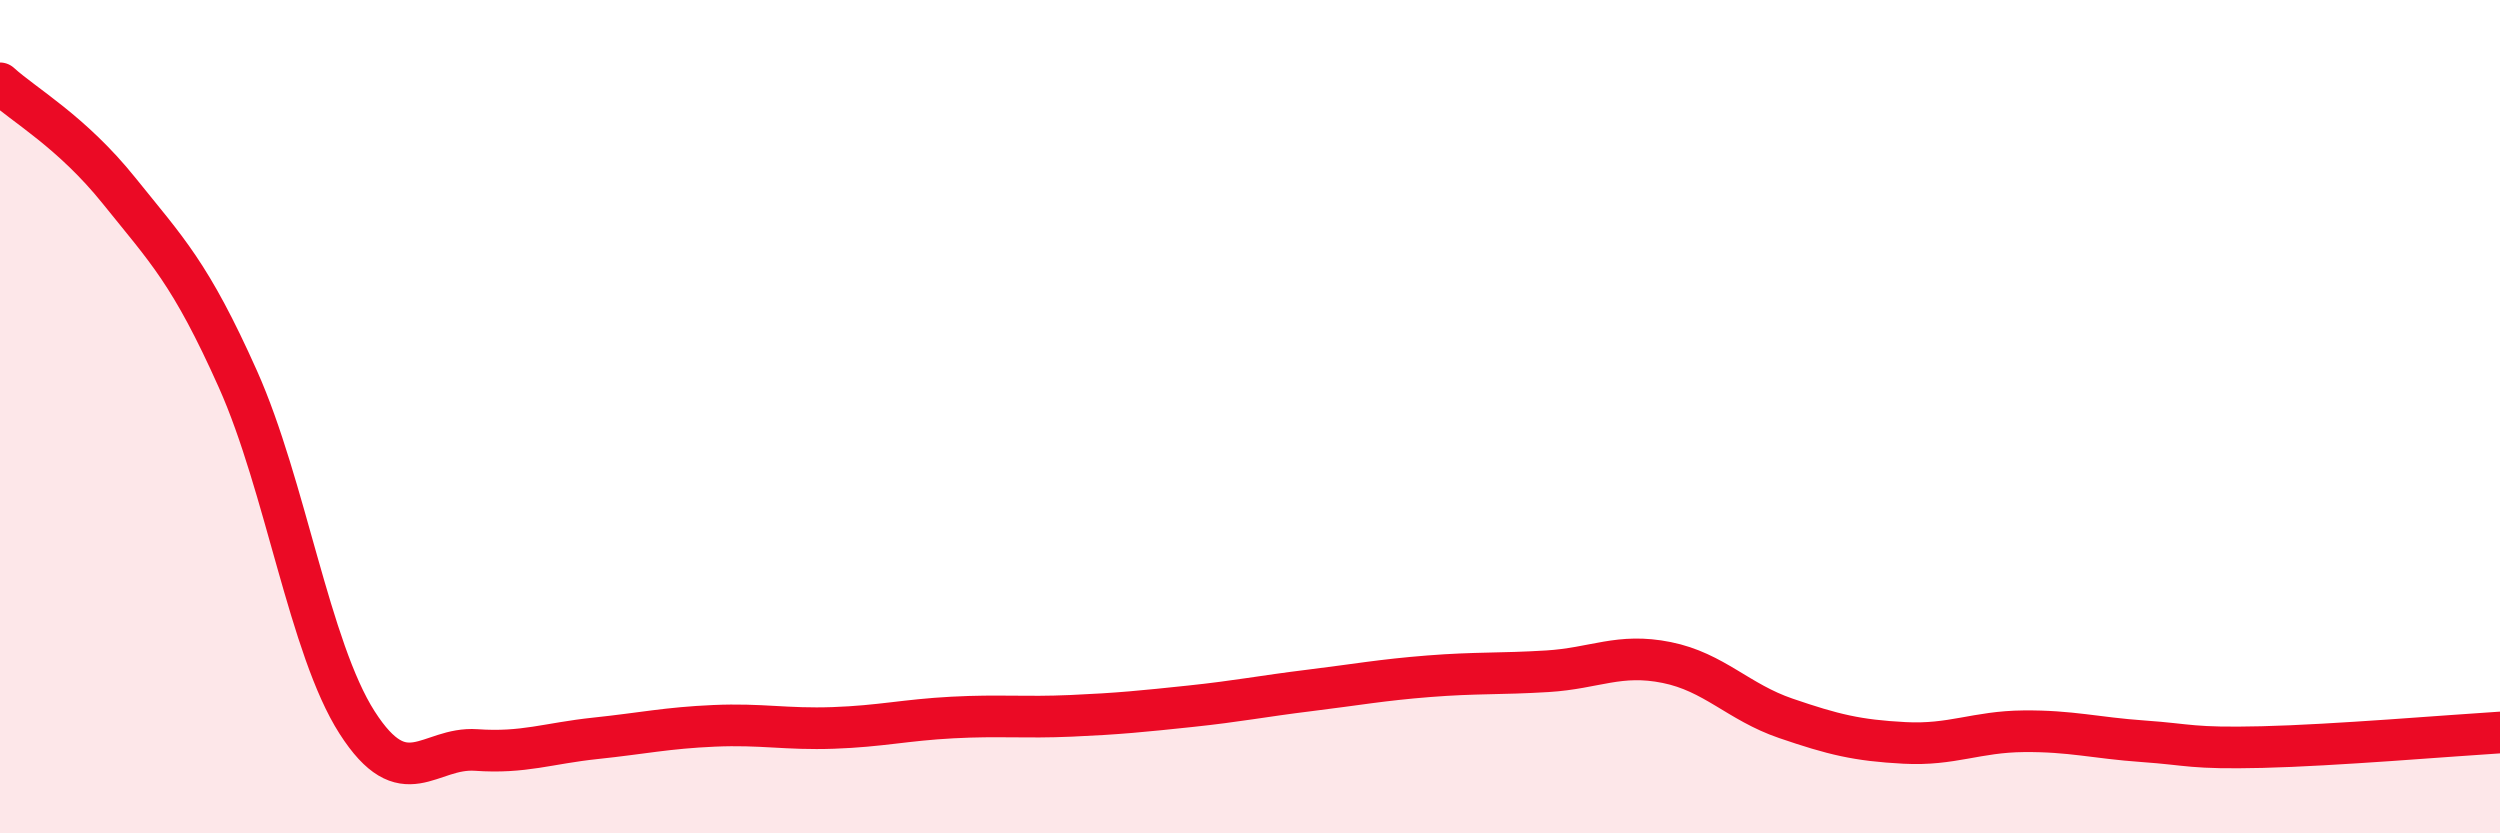 
    <svg width="60" height="20" viewBox="0 0 60 20" xmlns="http://www.w3.org/2000/svg">
      <path
        d="M 0,2 C 0.57,2.52 1.72,3.16 2.86,4.58 C 4,6 4.57,6.55 5.71,9.1 C 6.85,11.65 7.43,15.56 8.57,17.34 C 9.71,19.12 10.29,17.92 11.43,18 C 12.57,18.08 13.15,17.84 14.29,17.72 C 15.43,17.6 16,17.47 17.14,17.42 C 18.28,17.37 18.86,17.51 20,17.47 C 21.14,17.43 21.72,17.28 22.86,17.22 C 24,17.16 24.57,17.23 25.71,17.18 C 26.85,17.13 27.43,17.07 28.57,16.95 C 29.71,16.83 30.29,16.71 31.43,16.57 C 32.57,16.43 33.15,16.32 34.29,16.23 C 35.43,16.14 36,16.18 37.14,16.11 C 38.28,16.04 38.86,15.67 40,15.9 C 41.14,16.13 41.72,16.85 42.86,17.24 C 44,17.63 44.57,17.77 45.71,17.83 C 46.85,17.89 47.43,17.56 48.57,17.55 C 49.71,17.54 50.29,17.71 51.43,17.79 C 52.57,17.87 52.58,17.97 54.29,17.93 C 56,17.89 58.86,17.65 60,17.58L60 20L0 20Z"
        fill="#EB0A25"
        opacity="0.1"
        stroke-linecap="round"
        stroke-linejoin="round"
      />
      <path
        d="M 0,2 C 0.57,2.52 1.72,3.16 2.86,4.58 C 4,6 4.57,6.55 5.71,9.1 C 6.85,11.65 7.43,15.56 8.57,17.34 C 9.71,19.12 10.29,17.92 11.43,18 C 12.57,18.08 13.15,17.84 14.29,17.72 C 15.43,17.6 16,17.47 17.14,17.42 C 18.28,17.37 18.86,17.51 20,17.47 C 21.14,17.43 21.72,17.28 22.86,17.22 C 24,17.16 24.57,17.23 25.71,17.18 C 26.85,17.13 27.43,17.07 28.57,16.95 C 29.71,16.83 30.29,16.71 31.43,16.57 C 32.57,16.43 33.15,16.32 34.29,16.23 C 35.43,16.14 36,16.18 37.14,16.11 C 38.28,16.04 38.86,15.67 40,15.9 C 41.14,16.13 41.72,16.85 42.86,17.24 C 44,17.63 44.57,17.77 45.71,17.83 C 46.85,17.89 47.43,17.56 48.57,17.55 C 49.71,17.54 50.29,17.71 51.43,17.79 C 52.57,17.87 52.58,17.97 54.29,17.93 C 56,17.89 58.86,17.65 60,17.58"
        stroke="#EB0A25"
        stroke-width="1"
        fill="none"
        stroke-linecap="round"
        stroke-linejoin="round"
      />
    </svg>
  